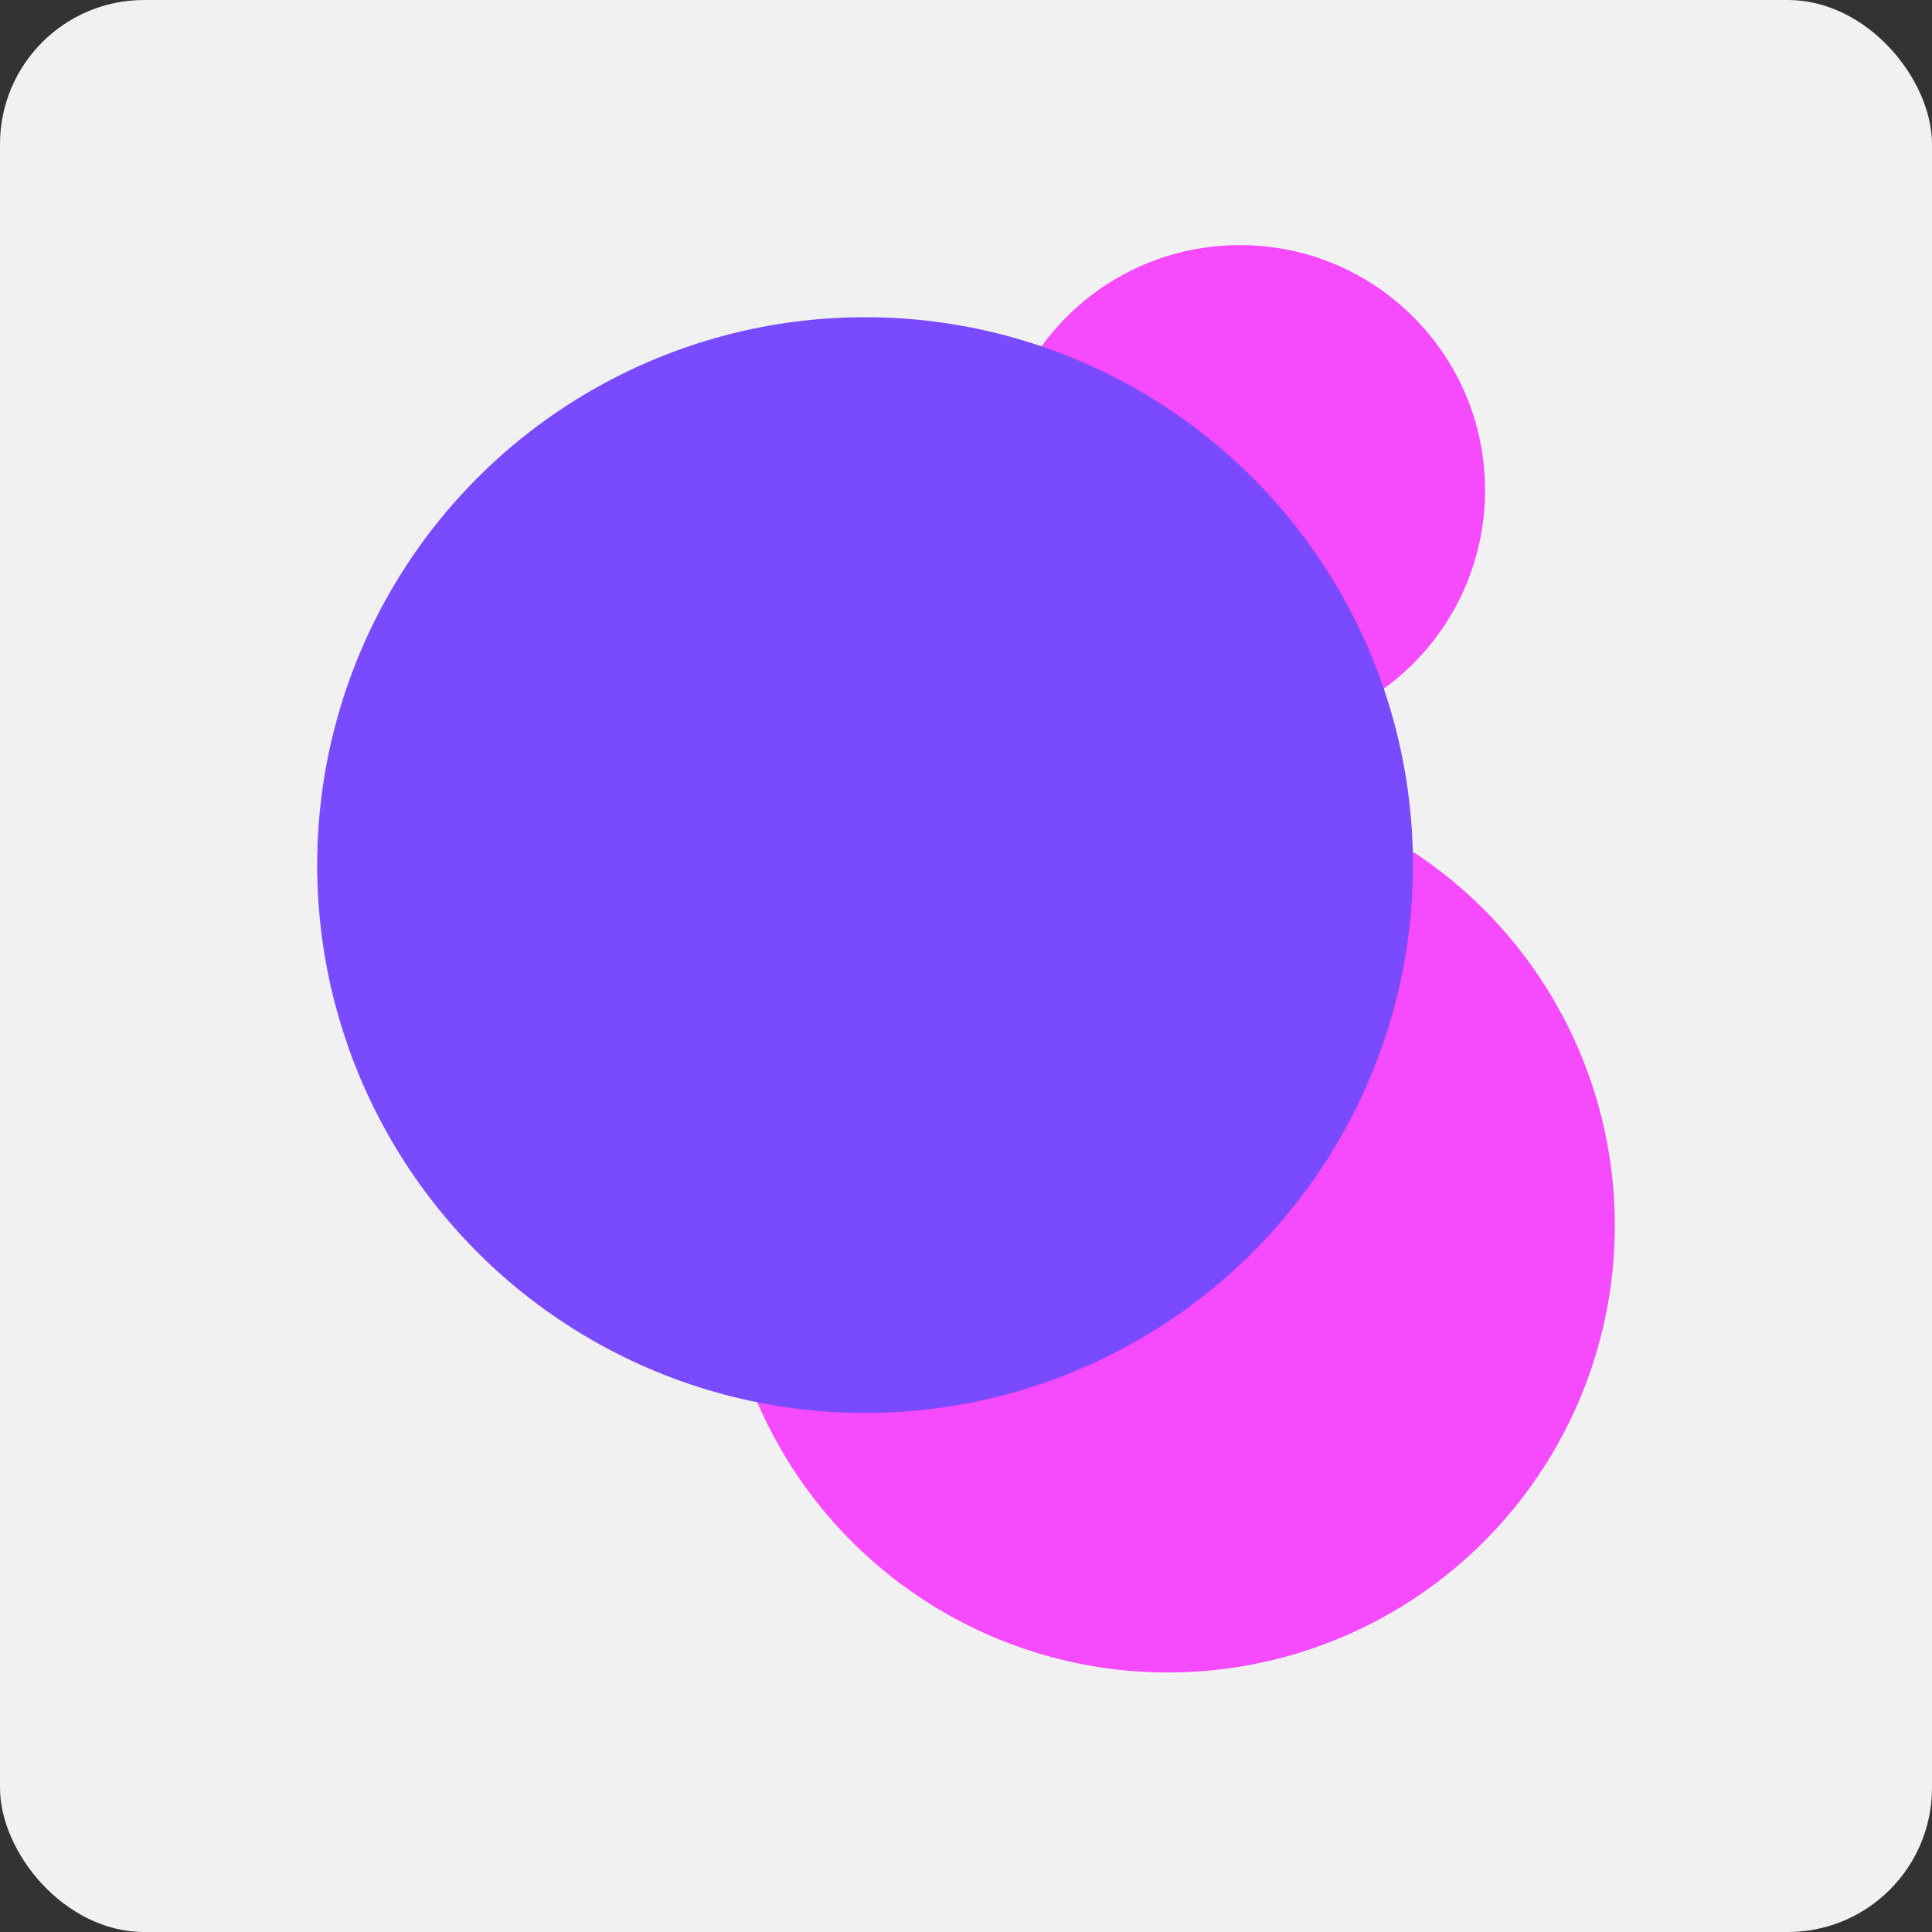 <svg width="134" height="134" viewBox="0 0 134 134" fill="none" xmlns="http://www.w3.org/2000/svg">
<rect x="0" y="0" width="134" height="134" fill="#333333" stroke="none"/>
<rect width="134" height="134" rx="10" fill="#F1F1F1"/>
<circle cx="81" cy="85" r="31" fill="#F64AFF"/>
<circle cx="86" cy="34" r="17" fill="#F64AFF"/>
<circle cx="60" cy="60" r="38" fill="#7A4AFF" fillOpacity="0.8"/>
</svg>

